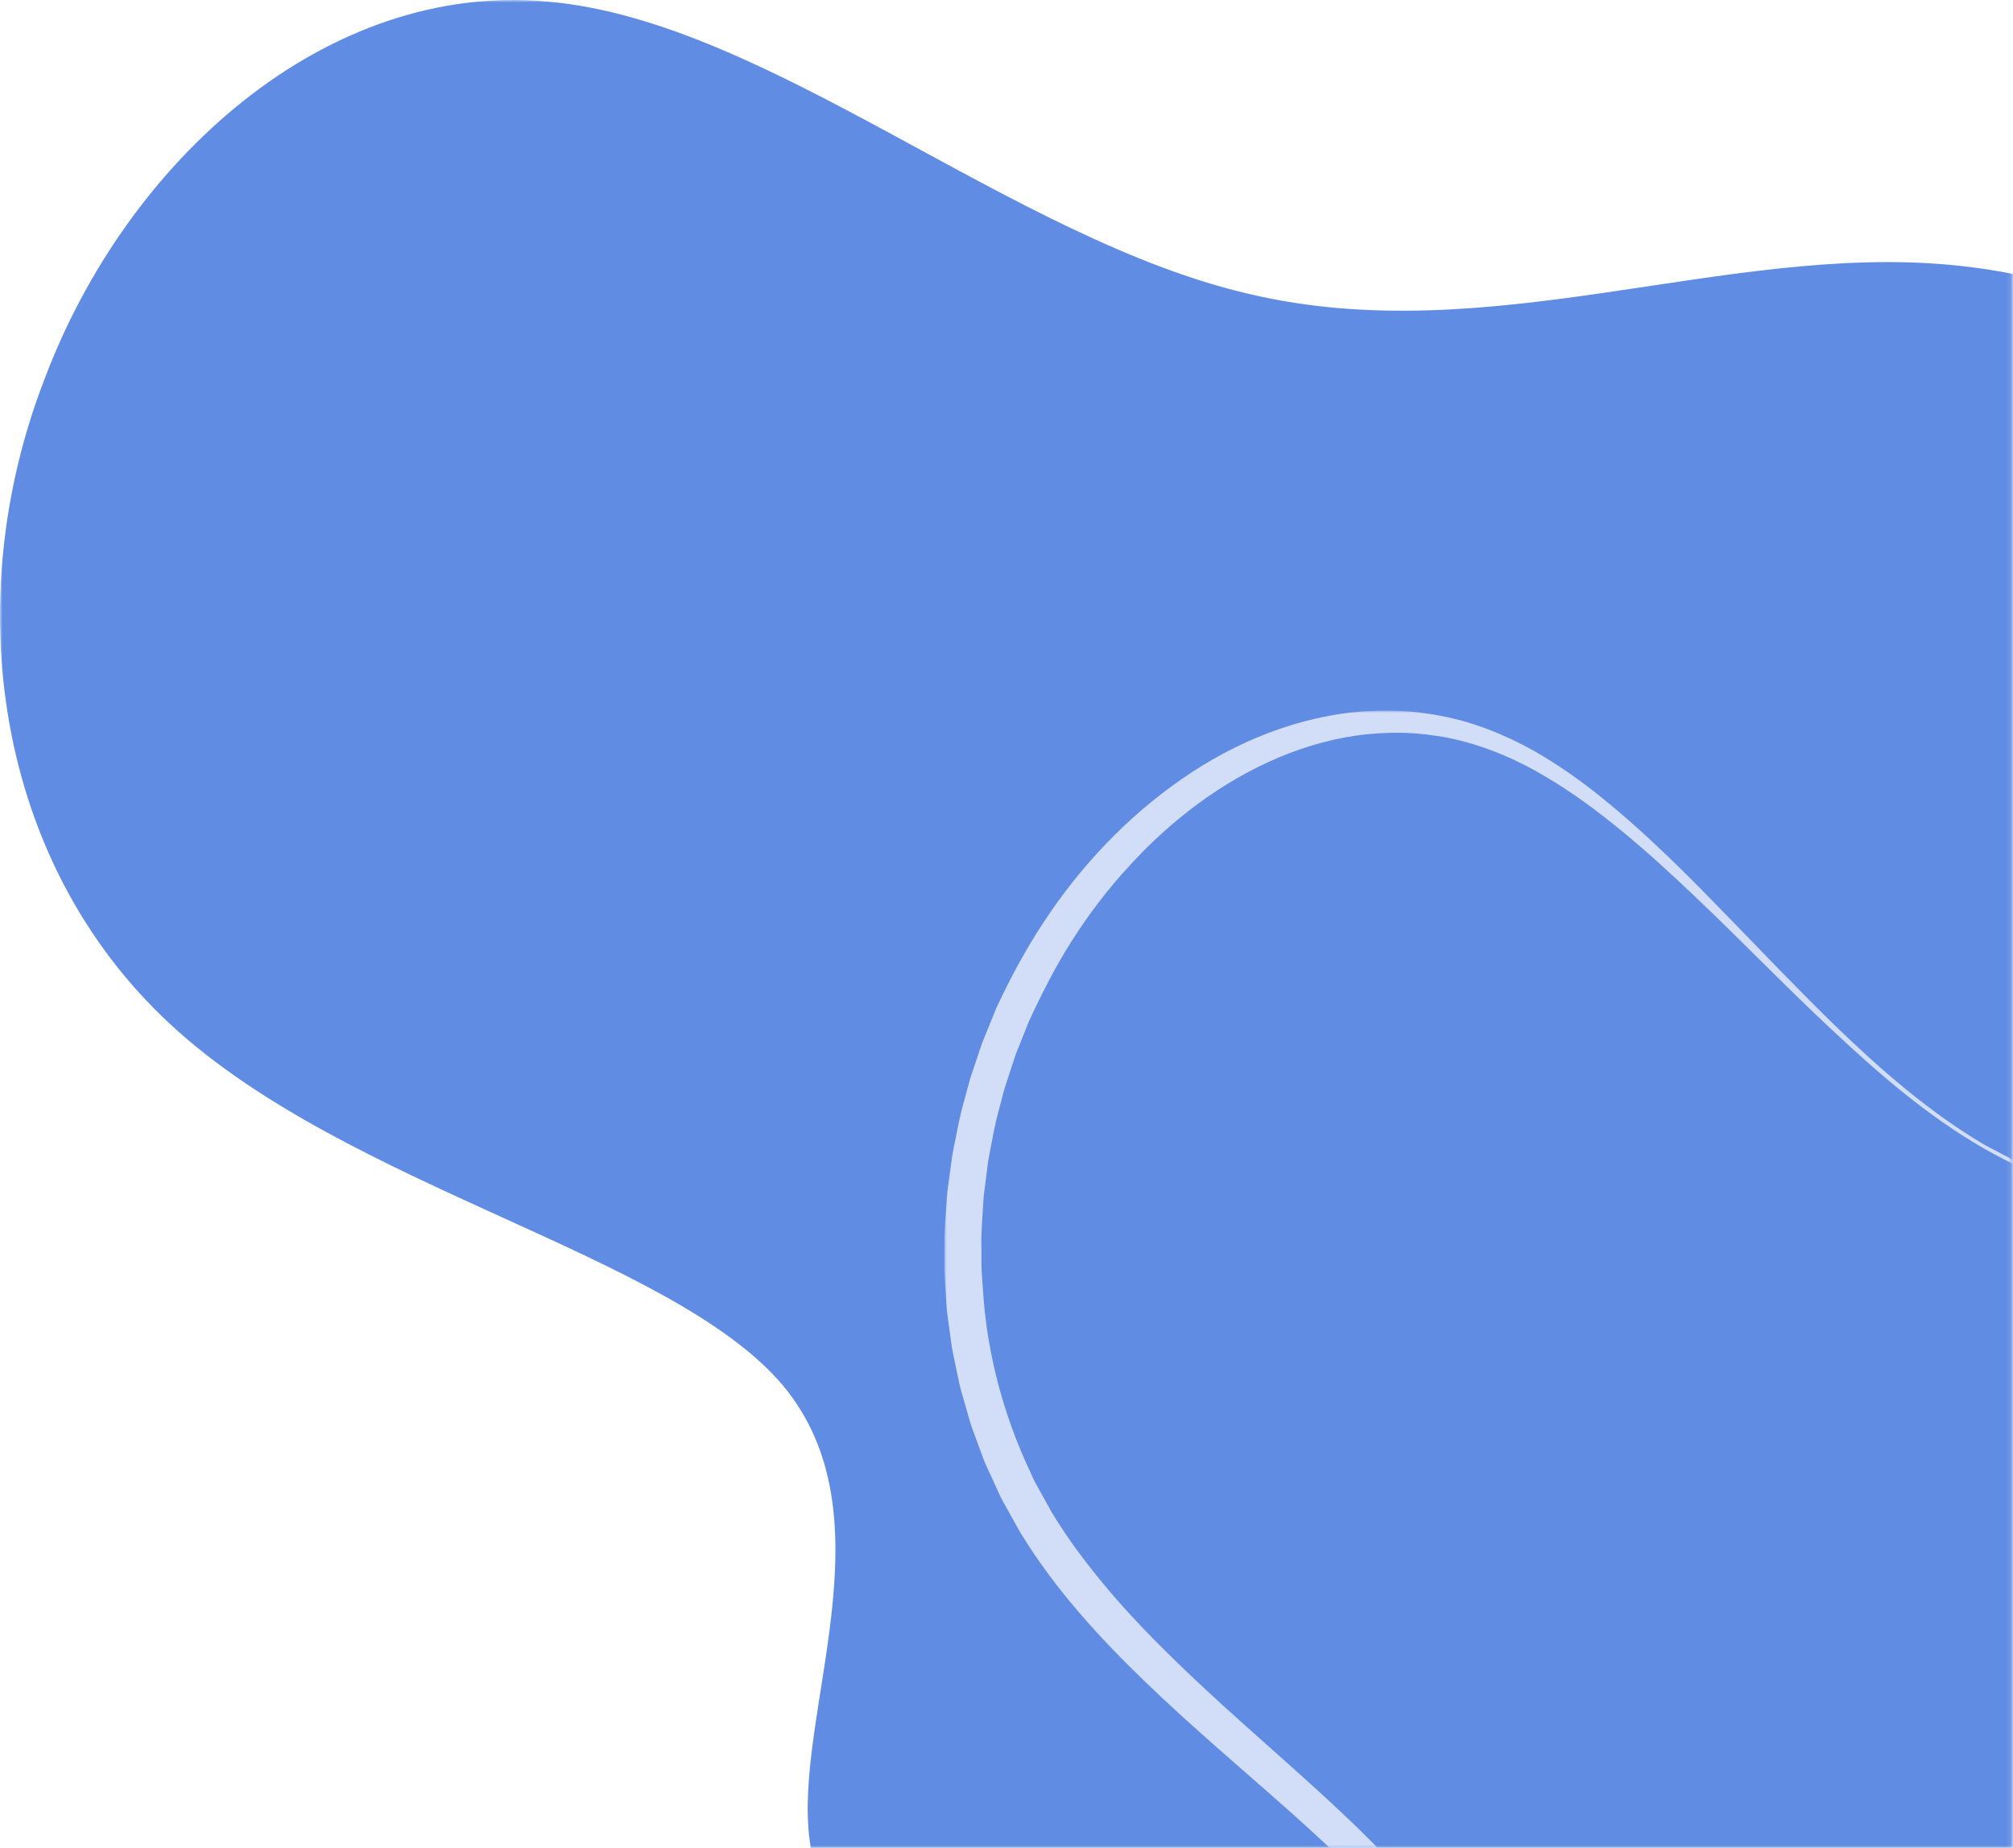 <svg xmlns="http://www.w3.org/2000/svg" xmlns:xlink="http://www.w3.org/1999/xlink" width="402" height="369" viewBox="0 0 402 369">
  <defs>
    <polygon id="3-a" points="0 0 401.909 0 401.909 369.275 0 369.275"/>
    <polygon id="3-c" points="0 0 213.32 0 213.32 227.376 0 227.376"/>
  </defs>
  <g fill="none" fill-rule="evenodd">
    <mask id="3-b" fill="#fff">
      <use xlink:href="#3-a"/>
    </mask>
    <path fill="#608CE3" d="M249.576,58.731 C297.368,69.994 344.4,48.617 389.745,52.92 C435.09,57.224 478.194,86.758 486.095,126.678 C493.996,166.598 465.982,216.877 455.592,265.11 C445.044,313.766 451.962,360.799 426.305,375.268 C400.226,389.578 341.704,371.613 301.577,372.657 C261.451,373.702 240.141,393.914 215.997,398.571 C191.564,403.361 165.009,392.622 161.683,367.465 C158.358,342.309 178.394,303.025 156.286,276.581 C133.888,250.267 69.61,237.375 34.186,204.701 C-1.237,172.027 -8.097,119.704 8.83,75.868 C25.336,31.873 65.207,-3.794 109.418,0.324 C153.497,4.15 201.916,47.76 249.576,58.731" mask="url(#3-b)"/>
    <g transform="translate(188.588 141.899)">
      <mask id="3-d" fill="#fff">
        <use xlink:href="#3-c"/>
      </mask>
      <path fill="#D2DEF7" d="M207.451,87.362 C196.302,80.933 186.54,72.459 177.21,63.709 C167.835,54.973 158.977,45.716 149.696,36.939 C145.067,32.542 140.368,28.225 135.462,24.185 C130.548,20.161 125.461,16.351 120.037,13.175 C114.648,9.954 108.882,7.453 102.893,5.951 C99.894,5.214 96.837,4.774 93.771,4.537 C90.7,4.329 87.619,4.425 84.561,4.71 C72.285,5.965 60.682,11.261 50.728,18.549 C45.758,22.233 41.126,26.393 36.963,30.991 C32.744,35.536 28.974,40.495 25.63,45.717 C22.256,50.963 19.452,56.512 16.855,62.138 L15.133,66.461 L14.27,68.621 C14.006,69.349 13.783,70.092 13.537,70.829 L12.09,75.251 C11.649,76.737 11.3,78.251 10.9,79.749 C10.034,82.731 9.569,85.804 8.955,88.842 C8.789,89.6 8.691,90.37 8.6,91.139 L8.308,93.446 L8.014,95.752 C7.906,96.52 7.815,97.289 7.787,98.063 C7.623,101.157 7.304,104.245 7.408,107.341 C7.426,108.888 7.387,110.438 7.448,111.982 L7.773,116.609 C8.651,128.948 11.957,141.043 17.211,152.163 C17.542,152.856 17.821,153.578 18.195,154.25 L19.318,156.265 L21.557,160.3 C23.177,162.917 24.875,165.494 26.732,167.979 C30.42,172.963 34.453,177.745 38.778,182.305 C47.411,191.451 56.926,199.883 66.487,208.393 C71.267,212.653 76.066,216.934 80.75,221.409 C85.437,225.873 90.006,230.546 94.202,235.663 C96.276,238.247 98.252,240.941 100.037,243.809 C101.795,246.684 103.351,249.814 104.47,253.077 C105.603,256.329 106.354,259.715 106.726,263.118 C107.092,266.524 107.069,269.939 106.785,273.293 C106.207,280.012 104.576,286.464 102.624,292.675 C100.67,298.893 98.335,304.889 96.238,310.861 C94.165,316.821 92.242,322.813 91.684,328.762 C91.174,334.69 92.302,340.678 94.986,345.981 L96.119,347.901 L96.687,348.863 L97.355,349.761 L98.689,351.561 L100.202,353.225 L100.961,354.057 L101.798,354.814 L103.472,356.332 L105.284,357.692 L106.192,358.373 L107.158,358.971 L109.091,360.172 L111.125,361.2 L112.142,361.716 L113.2,362.145 L115.32,363.001 C118.216,363.93 121.17,364.782 124.22,365.069 C130.284,365.883 136.534,365.025 142.782,363.994 C149.034,362.924 155.366,361.626 161.806,360.91 C174.676,359.341 187.964,360.546 200.266,364.567 C212.558,368.563 224.203,373.981 235.878,379.191 C241.708,381.815 247.56,384.375 253.484,386.717 C259.406,389.049 265.408,391.197 271.546,392.662 C274.609,393.405 277.718,393.94 280.82,394.11 C283.913,394.288 287.031,394.11 289.919,393.306 C292.79,392.475 295.412,390.877 297.641,388.841 C299.878,386.799 301.756,384.328 303.346,381.668 C306.525,376.327 308.786,370.391 310.79,364.386 C312.795,358.372 314.513,352.228 316.254,346.077 C319.71,333.767 323.197,321.36 327.884,309.286 C332.552,297.191 338.392,285.645 344.416,274.329 C350.478,263.029 356.656,251.862 362.111,240.462 C367.479,229.061 372.091,217.264 373.788,205.079 C374.036,203.561 374.122,202.034 374.276,200.511 C374.336,198.987 374.454,197.464 374.412,195.936 C374.429,192.883 374.178,189.825 373.745,186.792 C372.934,180.713 371.257,174.735 368.975,168.986 C364.323,157.507 357.236,146.956 348.541,137.939 C339.832,128.926 329.472,121.436 318.066,116.094 C315.225,114.734 312.24,113.711 309.305,112.548 C307.809,112.045 306.293,111.596 304.785,111.116 L302.517,110.413 L300.213,109.827 C294.089,108.173 287.795,107.12 281.503,106.082 C275.197,105.098 268.852,104.27 262.508,103.423 C259.339,102.957 256.162,102.551 253.001,102.011 L248.259,101.224 L243.539,100.294 C230.955,97.883 218.601,93.758 207.451,87.362 M207.802,86.757 L212.032,88.983 L214.146,90.096 C214.862,90.444 215.605,90.737 216.333,91.059 L220.721,92.955 C222.208,93.522 223.723,94.022 225.222,94.559 L227.477,95.352 C228.234,95.601 229.008,95.797 229.772,96.021 L234.372,97.329 L239.033,98.405 L241.366,98.932 L243.722,99.353 C256.279,101.671 269.025,102.751 281.754,104.304 C288.109,105.157 294.486,106.038 300.772,107.523 L303.139,108.034 L305.478,108.668 C307.036,109.101 308.604,109.506 310.156,109.966 C313.211,111.047 316.323,111.995 319.307,113.293 C331.278,118.375 342.255,125.765 351.645,134.831 C360.995,143.917 368.932,154.677 374.108,166.858 C376.679,172.94 378.633,179.329 379.656,185.919 C380.157,189.212 380.462,192.546 380.477,195.89 C380.535,197.562 380.429,199.233 380.374,200.905 C380.226,202.564 380.14,204.238 379.891,205.882 C379.059,212.492 377.397,218.918 375.268,225.117 C373.105,231.305 370.532,237.297 367.74,243.14 C362.171,254.842 355.698,265.941 349.533,277.115 C343.345,288.27 337.257,299.426 332.427,311.11 C327.546,322.785 323.778,334.962 319.99,347.182 C318.084,353.294 316.192,359.43 313.989,365.501 C311.783,371.557 309.311,377.605 305.791,383.184 C304.014,385.953 301.966,388.614 299.434,390.846 C296.915,393.075 293.908,394.851 290.604,395.749 C287.302,396.609 283.942,396.724 280.663,396.487 C277.378,396.248 274.166,395.636 271.016,394.869 C264.712,393.326 258.646,391.112 252.683,388.727 C246.723,386.327 240.867,383.717 235.011,381.137 C229.159,378.544 223.327,375.929 217.445,373.463 C211.566,370.993 205.624,368.677 199.561,366.837 C193.518,364.939 187.297,363.759 181.025,363.237 C174.747,362.746 168.433,363.046 162.178,363.899 C155.911,364.73 149.721,366.137 143.389,367.362 C137.08,368.538 130.498,369.617 123.805,368.88 C120.466,368.64 117.205,367.801 114.001,366.85 L111.647,365.968 L110.471,365.523 L109.334,364.984 L107.06,363.901 L104.884,362.626 L103.796,361.985 L102.763,361.255 L100.704,359.781 L98.779,358.127 L97.819,357.295 L96.935,356.38 L95.177,354.532 L93.6,352.52 L92.816,351.508 L92.133,350.424 L90.778,348.241 C87.511,342.209 86.012,335.198 86.454,328.362 C86.974,321.525 88.928,315.196 90.918,309.055 C92.939,302.915 95.13,296.934 96.945,290.923 C98.748,284.919 100.169,278.859 100.606,272.809 C101.06,266.77 100.444,260.754 98.426,255.199 C97.44,252.419 96.115,249.8 94.515,247.23 C92.894,244.68 91.062,242.224 89.11,239.838 C85.146,235.093 80.719,230.633 76.102,226.321 C71.494,221.999 66.706,217.803 61.894,213.595 C52.271,205.185 42.522,196.719 33.491,187.333 C28.981,182.641 24.662,177.698 20.741,172.395 C18.767,169.756 16.936,166.991 15.188,164.17 L12.761,159.819 L11.551,157.643 C11.148,156.917 10.842,156.143 10.484,155.395 L8.41,150.868 C8.042,150.123 7.771,149.339 7.484,148.56 L6.623,146.226 L5.764,143.891 C5.468,143.116 5.191,142.335 4.984,141.532 L3.618,136.751 C3.115,135.169 2.819,133.538 2.476,131.918 C2.147,130.296 1.78,128.678 1.485,127.051 L0.815,122.133 L0.491,119.673 L0.331,117.198 L0.023,112.25 C-0.026,110.599 0.02,108.947 0.015,107.297 C-0.063,103.99 0.289,100.703 0.495,97.411 C0.534,96.587 0.636,95.768 0.756,94.952 L1.086,92.501 L1.417,90.05 C1.521,89.232 1.633,88.416 1.813,87.61 C2.485,84.383 3.014,81.125 3.951,77.961 C4.387,76.372 4.774,74.769 5.254,73.194 L6.825,68.508 C7.093,67.728 7.338,66.941 7.624,66.17 L8.556,63.88 L10.423,59.303 C13.214,53.328 16.347,47.514 19.979,42.043 C27.234,31.045 36.443,21.292 47.306,13.746 C58.115,6.206 70.862,1.003 84.178,0.118 C87.497,-0.072 90.83,-0.048 94.136,0.297 C97.436,0.672 100.709,1.268 103.896,2.178 C110.262,4.022 116.251,6.906 121.714,10.449 C127.213,13.95 132.252,18.028 137.081,22.287 C141.919,26.54 146.522,31.02 151.033,35.575 C160.032,44.704 168.775,54.039 177.926,62.958 C187.102,71.82 196.797,80.276 207.802,86.757" mask="url(#3-d)"/>
    </g>
  </g>
</svg>
